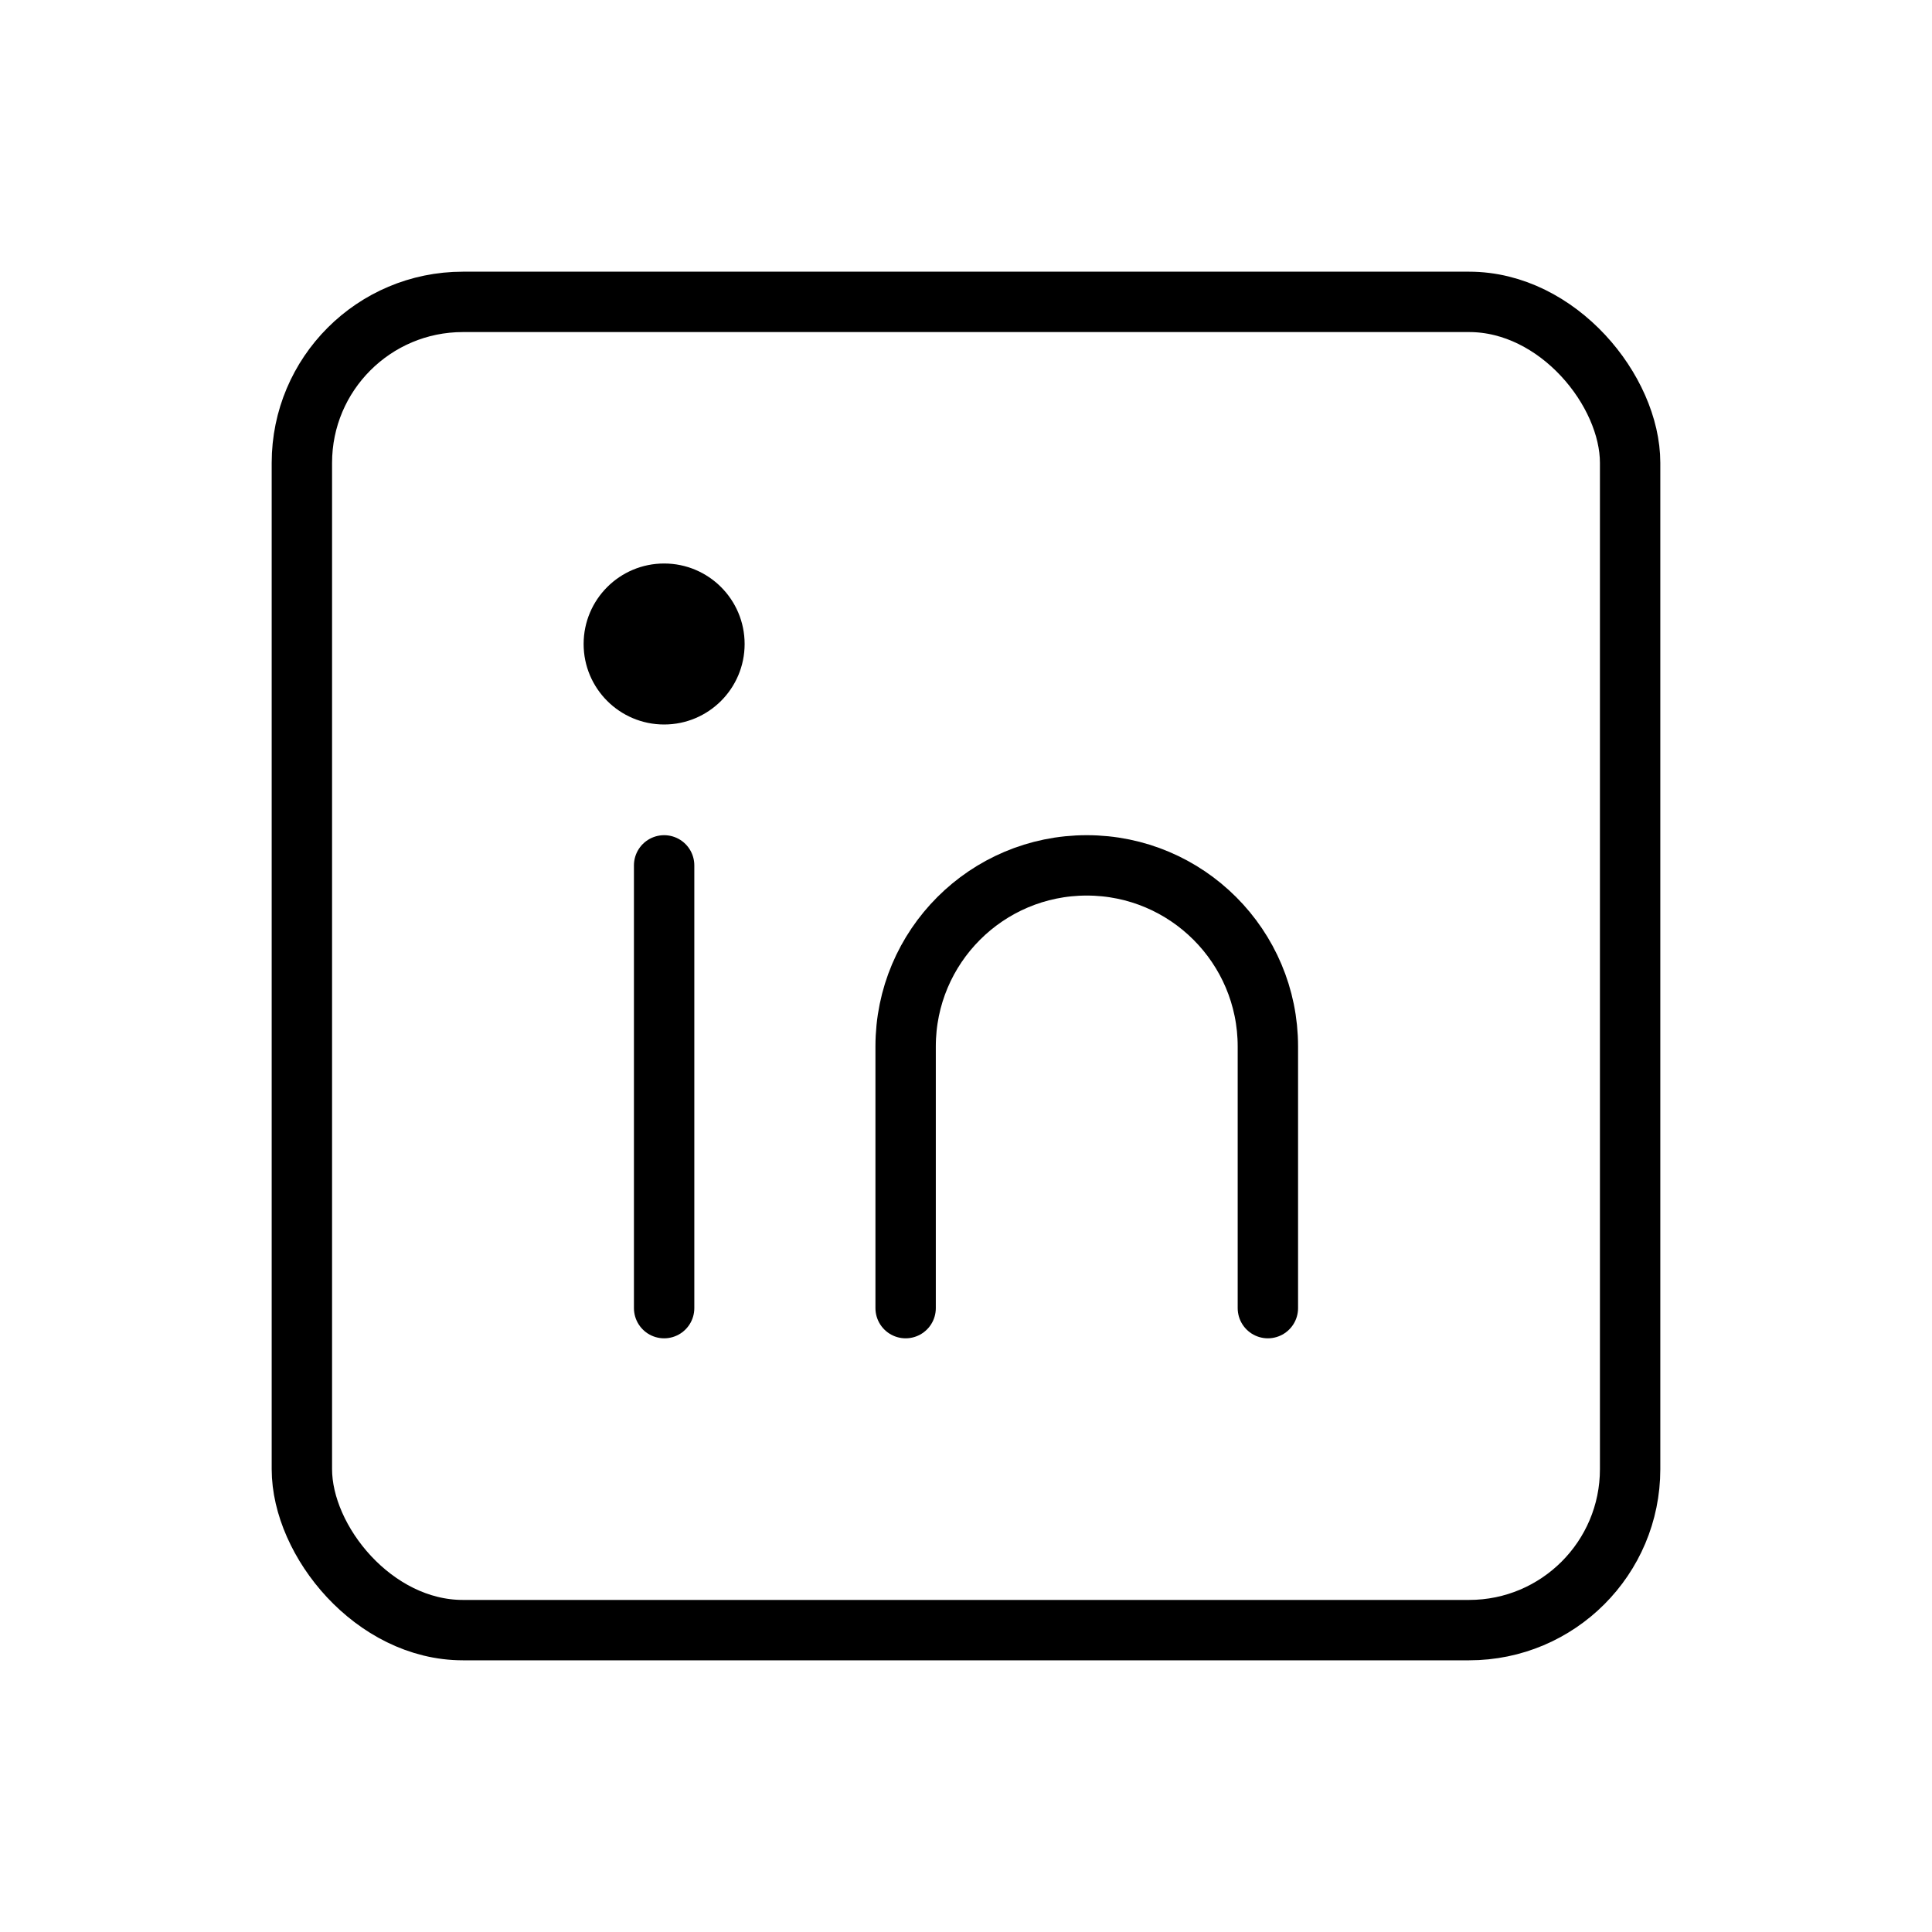 <?xml version="1.0" encoding="utf-8"?><!-- Uploaded to: SVG Repo, www.svgrepo.com, Generator: SVG Repo Mixer Tools -->
<svg width="800px" height="800px" viewBox="0 0 192 192" xmlns="http://www.w3.org/2000/svg" fill="none"><rect width="132" height="132" x="30" y="30" stroke="#000000" stroke-width="6" rx="16"/><path stroke="#000000" stroke-linecap="round" stroke-linejoin="round" stroke-width="6" d="M66 86v44"/><circle cx="66" cy="64" r="8"  fill="#000000"/><path stroke="#000000" stroke-linecap="round" stroke-width="6" d="M126 130v-26c0-9.941-8.059-18-18-18v0c-9.941 0-18 8.059-18 18v26"/></svg>